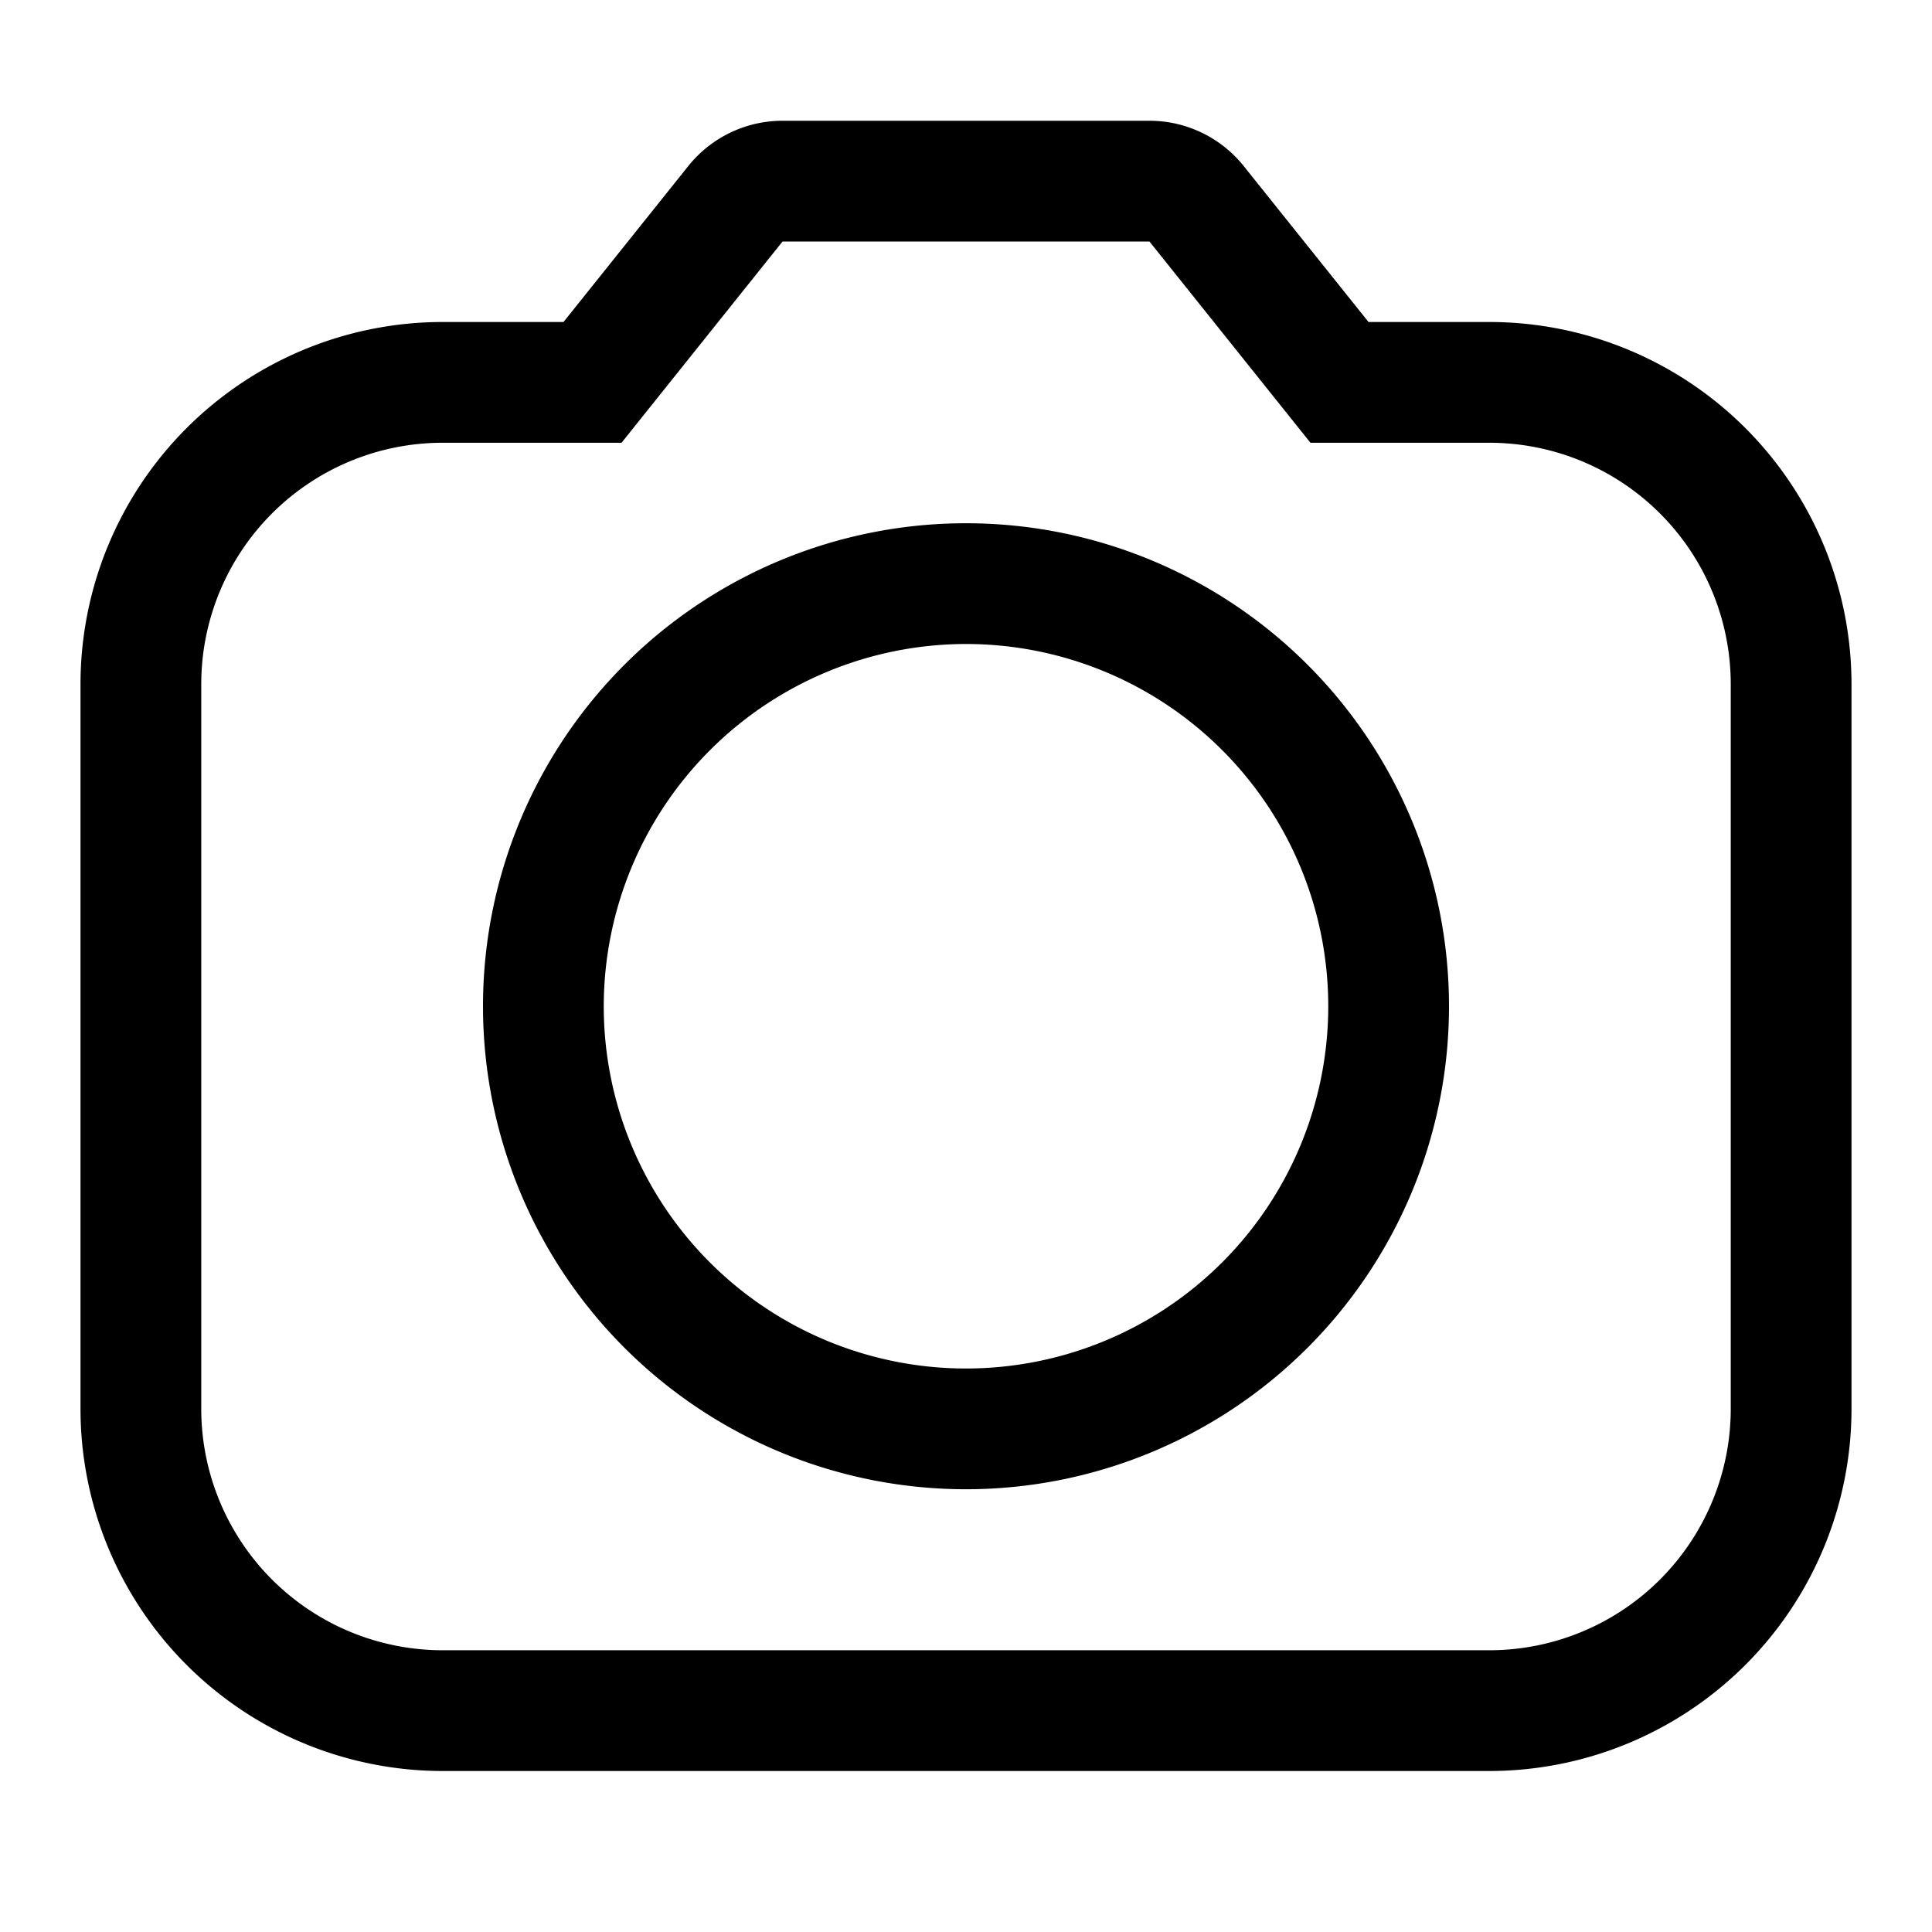 <svg height="24" viewBox="0 0 24 24" width="24" xmlns="http://www.w3.org/2000/svg"><path d="m14.279 3 2 2.5h2.221a3 3 0 0 1 3 3v9a3 3 0 0 1 -3 3h-13a3 3 0 0 1 -3-3v-9a3 3 0 0 1 3-3h2.221l2-2.5zm0-1.5h-4.558a1.5 1.5 0 0 0 -1.171.563l-1.55 1.937h-1.5a4.5 4.5 0 0 0 -4.5 4.5v9a4.5 4.5 0 0 0 4.5 4.5h13a4.5 4.5 0 0 0 4.5-4.5v-9a4.5 4.5 0 0 0 -4.5-4.5h-1.5l-1.55-1.937a1.5 1.5 0 0 0 -1.171-.563zm-2.279 6.5a4.5 4.5 0 1 1 -4.5 4.5 4.505 4.505 0 0 1 4.5-4.5m0-1.5a6 6 0 1 0 6 6 6 6 0 0 0 -6-6z"/></svg>